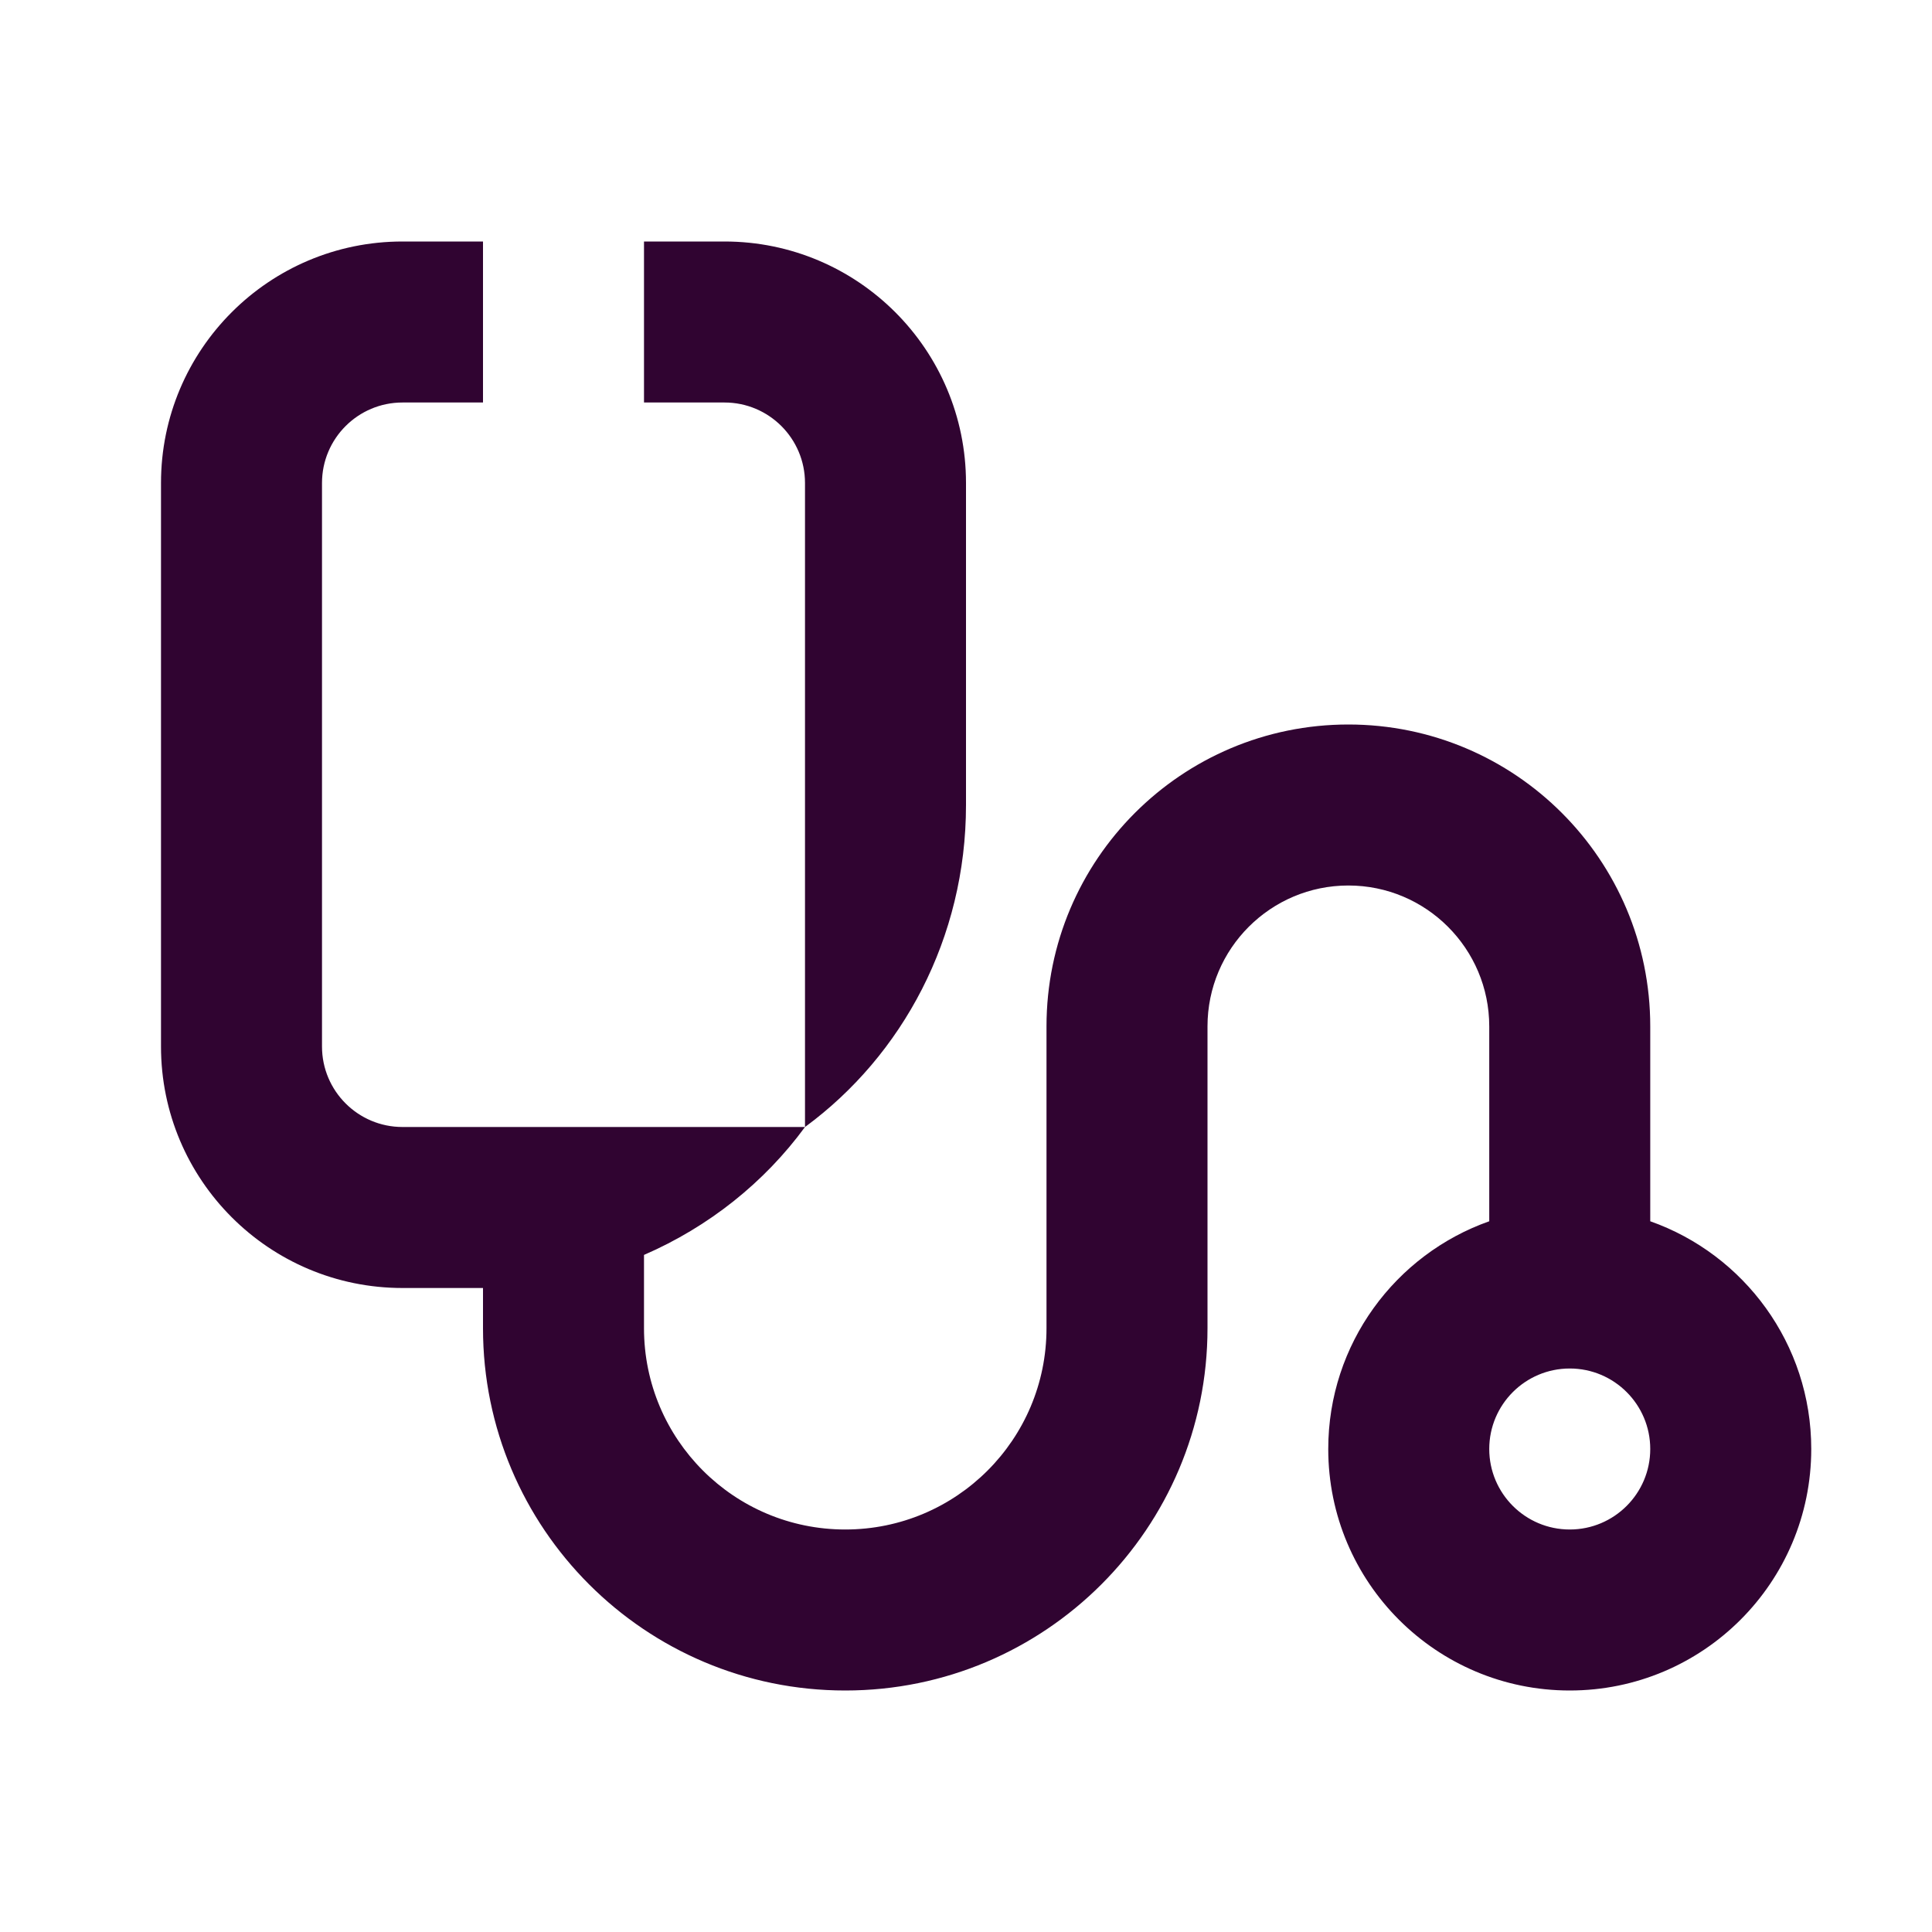 <svg width="24" height="24" viewBox="0 0 24 24" fill="none" xmlns="http://www.w3.org/2000/svg">
<path fill-rule="evenodd" clip-rule="evenodd" d="M5 5C4.448 5 4 5.448 4 6V13C4 13.552 4.448 14 5 14H10C9.496 14.688 8.805 15.24 8 15.589V16.5C8 17.881 9.119 19 10.5 19C11.881 19 13 17.881 13 16.5V12.75C13 10.679 14.679 9 16.75 9C18.821 9 20.5 10.679 20.5 12.75V15.171C21.665 15.582 22.5 16.694 22.5 18C22.5 19.657 21.157 21 19.5 21C17.843 21 16.5 19.657 16.5 18C16.5 16.694 17.335 15.582 18.5 15.171V12.75C18.5 11.784 17.716 11 16.75 11C15.784 11 15 11.784 15 12.75V16.5C15 18.985 12.985 21 10.5 21C8.015 21 6 18.985 6 16.5V16H5C3.343 16 2 14.657 2 13V6C2 4.343 3.343 3 5 3H6V5H5ZM20.5 18C20.5 18.552 20.052 19 19.5 19C18.948 19 18.5 18.552 18.5 18C18.5 17.448 18.948 17 19.5 17C20.052 17 20.5 17.448 20.5 18Z" fill="#300431"/>
<path d="M10 14V6C10 5.448 9.552 5 9 5H8V3H9C10.657 3 12 4.343 12 6V10C12 11.653 11.209 13.113 10 14Z" fill="#300431"/>
</svg>
